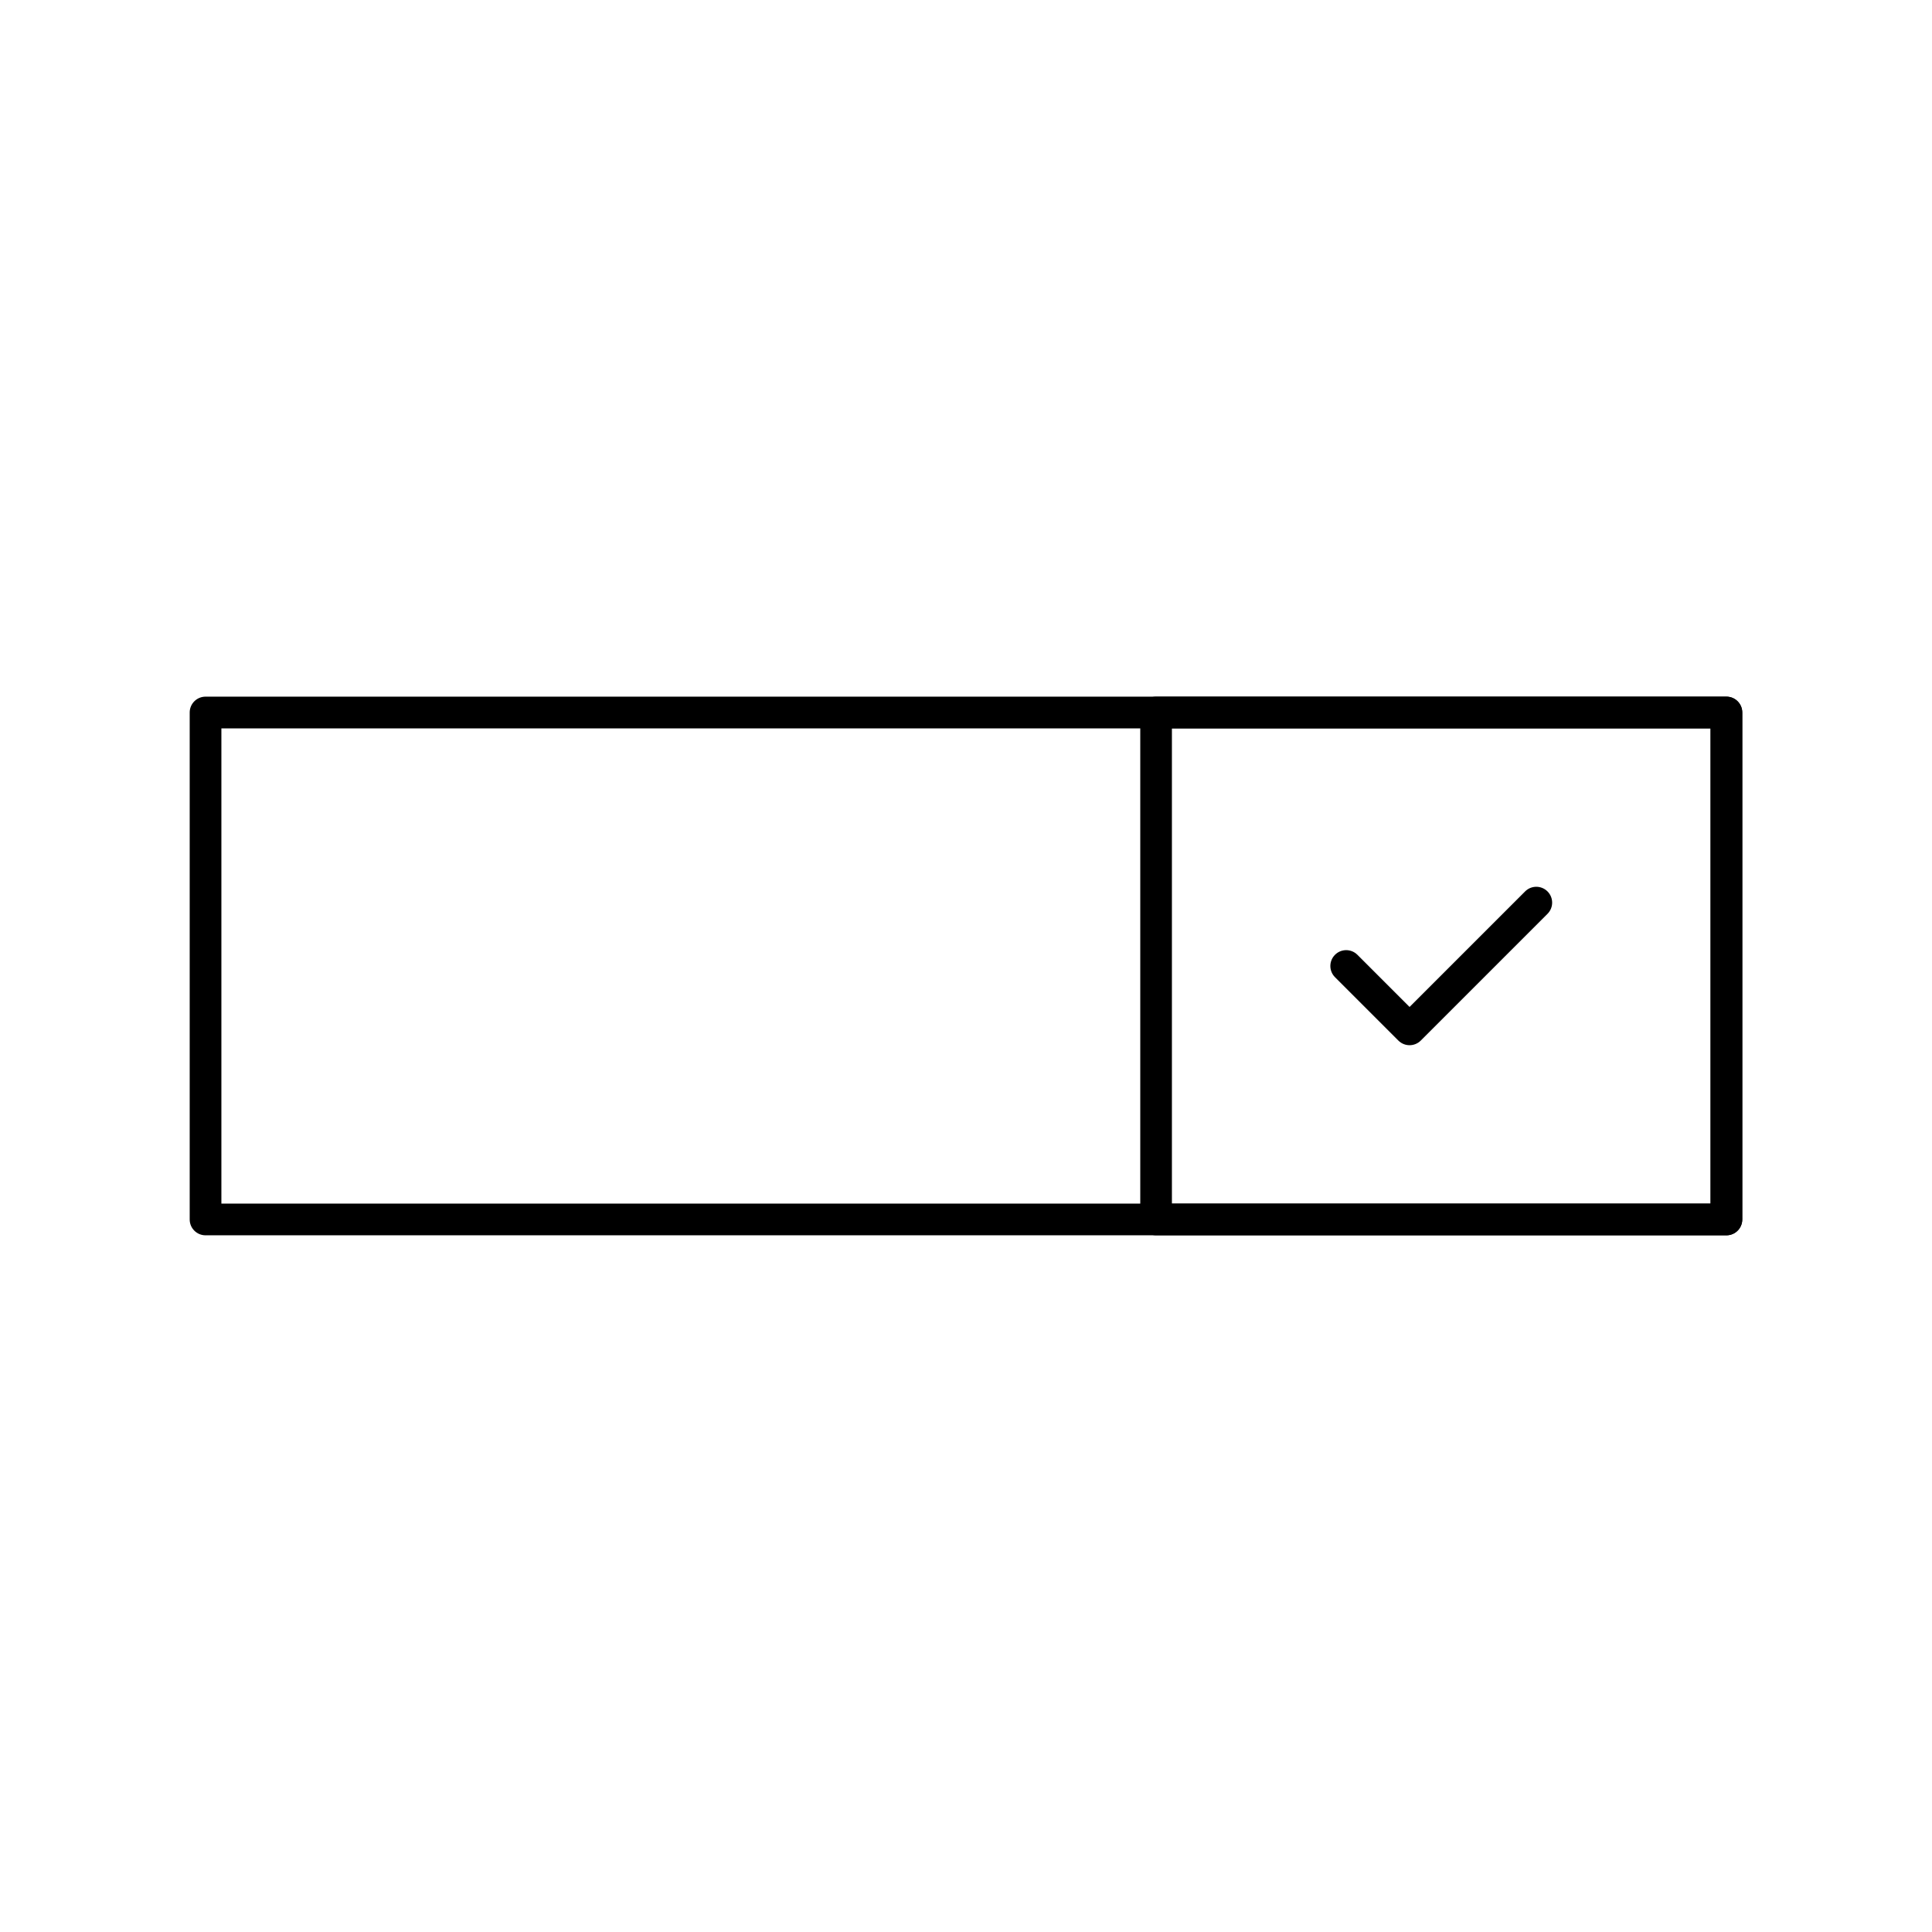 <?xml version="1.0" encoding="UTF-8"?>
<!-- Uploaded to: ICON Repo, www.iconrepo.com, Generator: ICON Repo Mixer Tools -->
<svg fill="#000000" width="800px" height="800px" version="1.1" viewBox="144 144 512 512" xmlns="http://www.w3.org/2000/svg">
 <g>
  <path d="m601.52 471.37h-403.05c-2.32 0-4.199-1.879-4.199-4.199v-134.35c0-2.32 1.879-4.199 4.199-4.199h403.05c2.32 0 4.199 1.879 4.199 4.199v134.35c0 2.32-1.883 4.199-4.199 4.199zm-398.85-8.395h394.65v-125.95h-394.65z"/>
  <path d="m601.52 471.37h-151.14c-2.32 0-4.199-1.879-4.199-4.199v-134.35c0-2.32 1.879-4.199 4.199-4.199h151.14c2.32 0 4.199 1.879 4.199 4.199v134.35c0 2.32-1.883 4.199-4.199 4.199zm-146.95-8.395h142.75v-125.95h-142.75z"/>
  <path d="m517.55 420.99c-1.074 0-2.148-0.41-2.969-1.23l-16.793-16.793c-1.641-1.641-1.641-4.297 0-5.938 1.637-1.641 4.297-1.641 5.938 0l13.824 13.824 30.617-30.617c1.637-1.641 4.297-1.641 5.938 0s1.641 4.297 0 5.938l-33.586 33.586c-0.82 0.82-1.895 1.23-2.969 1.23z"/>
 </g>
</svg>